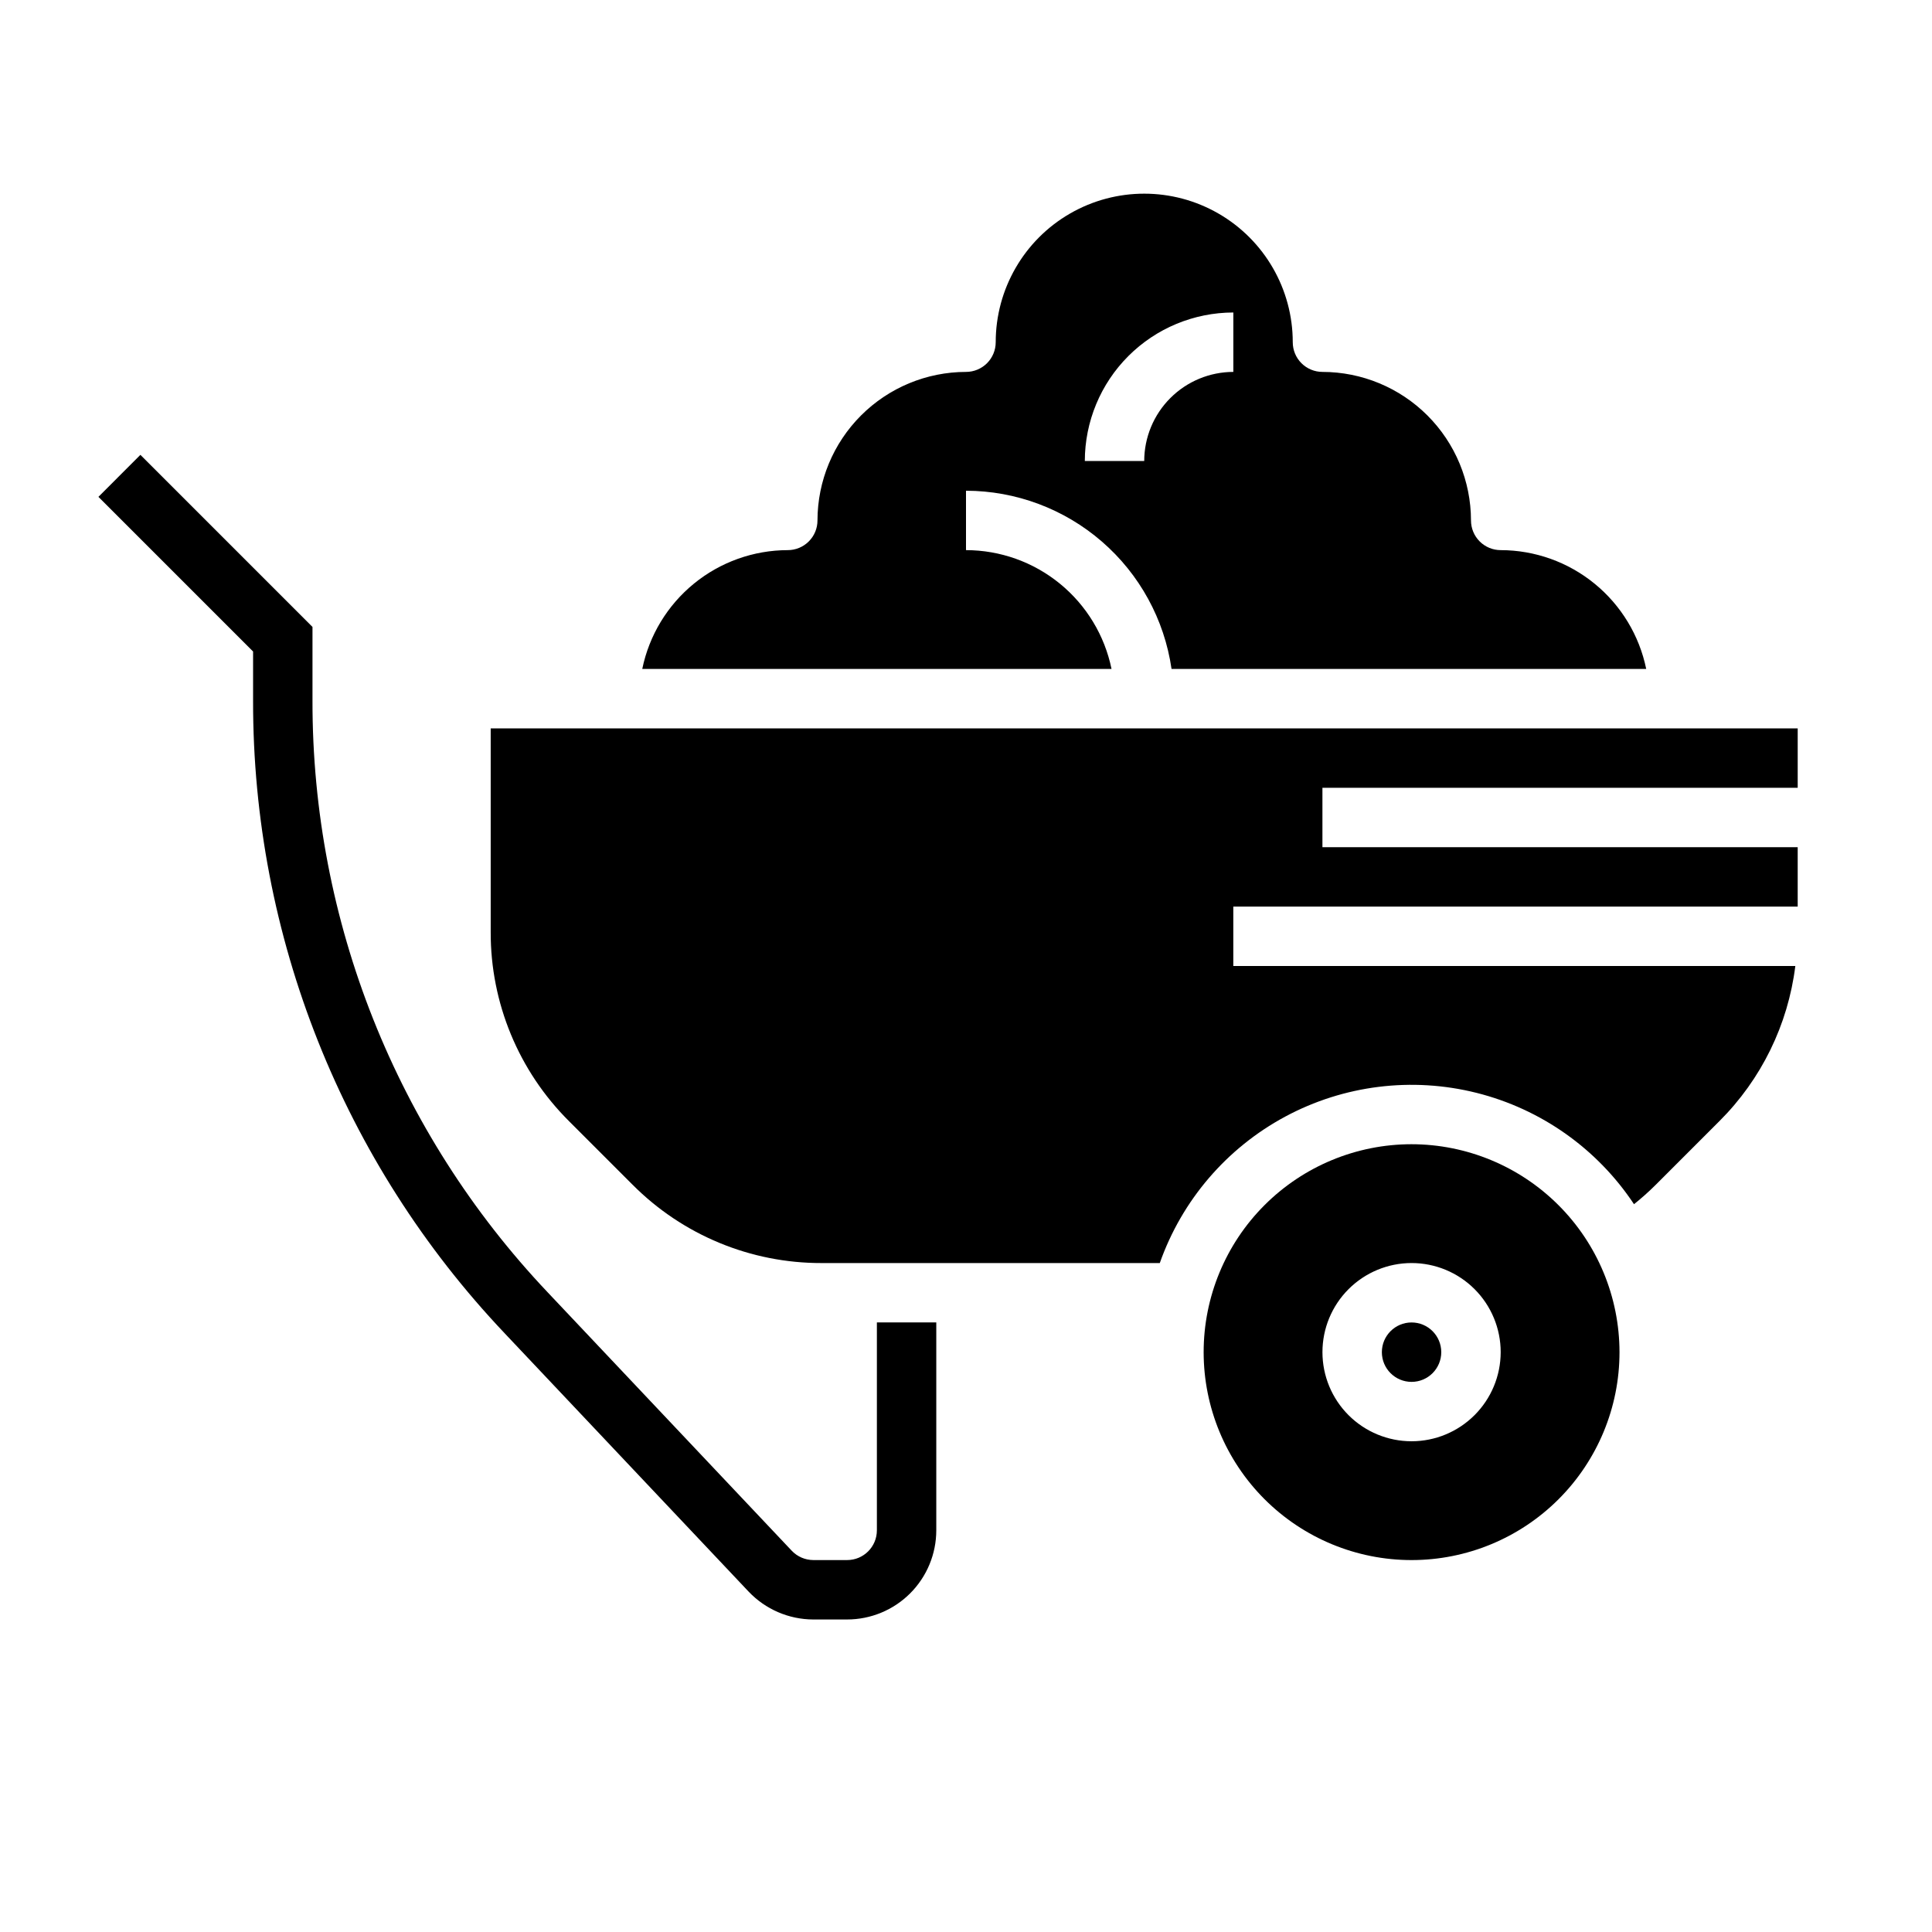<?xml version="1.0" encoding="UTF-8"?>
<!-- Uploaded to: ICON Repo, www.svgrepo.com, Generator: ICON Repo Mixer Tools -->
<svg fill="#000000" width="800px" height="800px" version="1.1" viewBox="144 144 512 512" xmlns="http://www.w3.org/2000/svg">
 <g>
  <path d="m368.51 573.18h-8.957c-6.496-0.012-12.707-2.688-17.176-7.402l-64.691-68.5h0.004c-42.871-45.246-66.719-105.23-66.621-167.56v-13.059l-40.988-40.988 11.129-11.133 45.602 45.605v19.578-0.004c-0.086 58.305 22.219 114.42 62.316 156.75l64.699 68.5c1.488 1.57 3.559 2.461 5.727 2.465h8.957c4.344-0.004 7.867-3.523 7.871-7.871v-55.105h15.742v55.105c-0.004 6.262-2.496 12.266-6.922 16.691-4.43 4.43-10.43 6.918-16.691 6.926z"/>
  <path d="m400 289.79v-15.742c13.234 0.023 26.023 4.809 36.023 13.48 10.004 8.672 16.551 20.652 18.449 33.75h125.79c-1.824-8.883-6.656-16.863-13.684-22.602-7.023-5.734-15.809-8.875-24.879-8.887-2.09 0-4.09-0.828-5.566-2.305-1.477-1.477-2.305-3.477-2.305-5.566-0.012-10.434-4.164-20.438-11.543-27.816-7.379-7.379-17.383-11.531-27.82-11.543-2.086 0-4.09-0.828-5.566-2.305-1.477-1.477-2.305-3.481-2.305-5.566 0-14.062-7.5-27.059-19.68-34.09-12.176-7.031-27.18-7.031-39.359 0-12.18 7.031-19.68 20.027-19.68 34.09 0 2.086-0.828 4.09-2.305 5.566-1.477 1.477-3.481 2.305-5.566 2.305-10.438 0.012-20.441 4.164-27.82 11.543-7.379 7.379-11.527 17.383-11.543 27.816 0.004 2.09-0.828 4.09-2.305 5.566-1.477 1.477-3.477 2.305-5.566 2.305-9.066 0.012-17.855 3.152-24.879 8.887-7.027 5.738-11.859 13.719-13.684 22.602h124.36c-1.824-8.883-6.656-16.863-13.684-22.602-7.023-5.734-15.812-8.875-24.879-8.887zm70.848-62.977v15.746c-6.262 0.008-12.266 2.496-16.691 6.926-4.43 4.426-6.918 10.43-6.926 16.691h-15.742c0.012-10.438 4.16-20.441 11.539-27.82 7.379-7.379 17.383-11.527 27.82-11.543z"/>
  <path d="m525.95 502.34c0 4.348-3.523 7.871-7.871 7.871s-7.871-3.523-7.871-7.871c0-4.348 3.523-7.875 7.871-7.875s7.871 3.527 7.871 7.875"/>
  <path d="m518.08 447.23c-14.613 0-28.629 5.805-38.965 16.141-10.332 10.332-16.137 24.348-16.137 38.965 0 14.613 5.805 28.629 16.137 38.965 10.336 10.332 24.352 16.137 38.965 16.137 14.617 0 28.633-5.805 38.965-16.137 10.336-10.336 16.141-24.352 16.141-38.965-0.02-14.609-5.828-28.617-16.16-38.945-10.328-10.332-24.336-16.145-38.945-16.16zm0 78.719c-6.262 0-12.27-2.488-16.699-6.914-4.43-4.43-6.918-10.438-6.918-16.699 0-6.266 2.488-12.27 6.918-16.699 4.43-4.43 10.438-6.918 16.699-6.918 6.266 0 12.27 2.488 16.699 6.918 4.43 4.43 6.918 10.434 6.918 16.699-0.008 6.262-2.496 12.262-6.926 16.691-4.426 4.426-10.43 6.918-16.691 6.922z"/>
  <path d="m620.41 352.77v-15.742h-346.37v53.984c-0.051 18.801 7.422 36.836 20.746 50.098l16.867 16.867v-0.004c13.262 13.332 31.301 20.801 50.102 20.75h89.602c5.859-16.625 17.715-30.465 33.242-38.809 15.527-8.344 33.613-10.586 50.711-6.293 17.098 4.293 31.973 14.812 41.719 29.504 2.016-1.609 3.938-3.328 5.766-5.148l16.867-16.871v0.004c11.102-11.074 18.184-25.543 20.117-41.105h-148.94v-15.746h149.57v-15.742h-125.95v-15.746z"/>
 </g>
</svg>